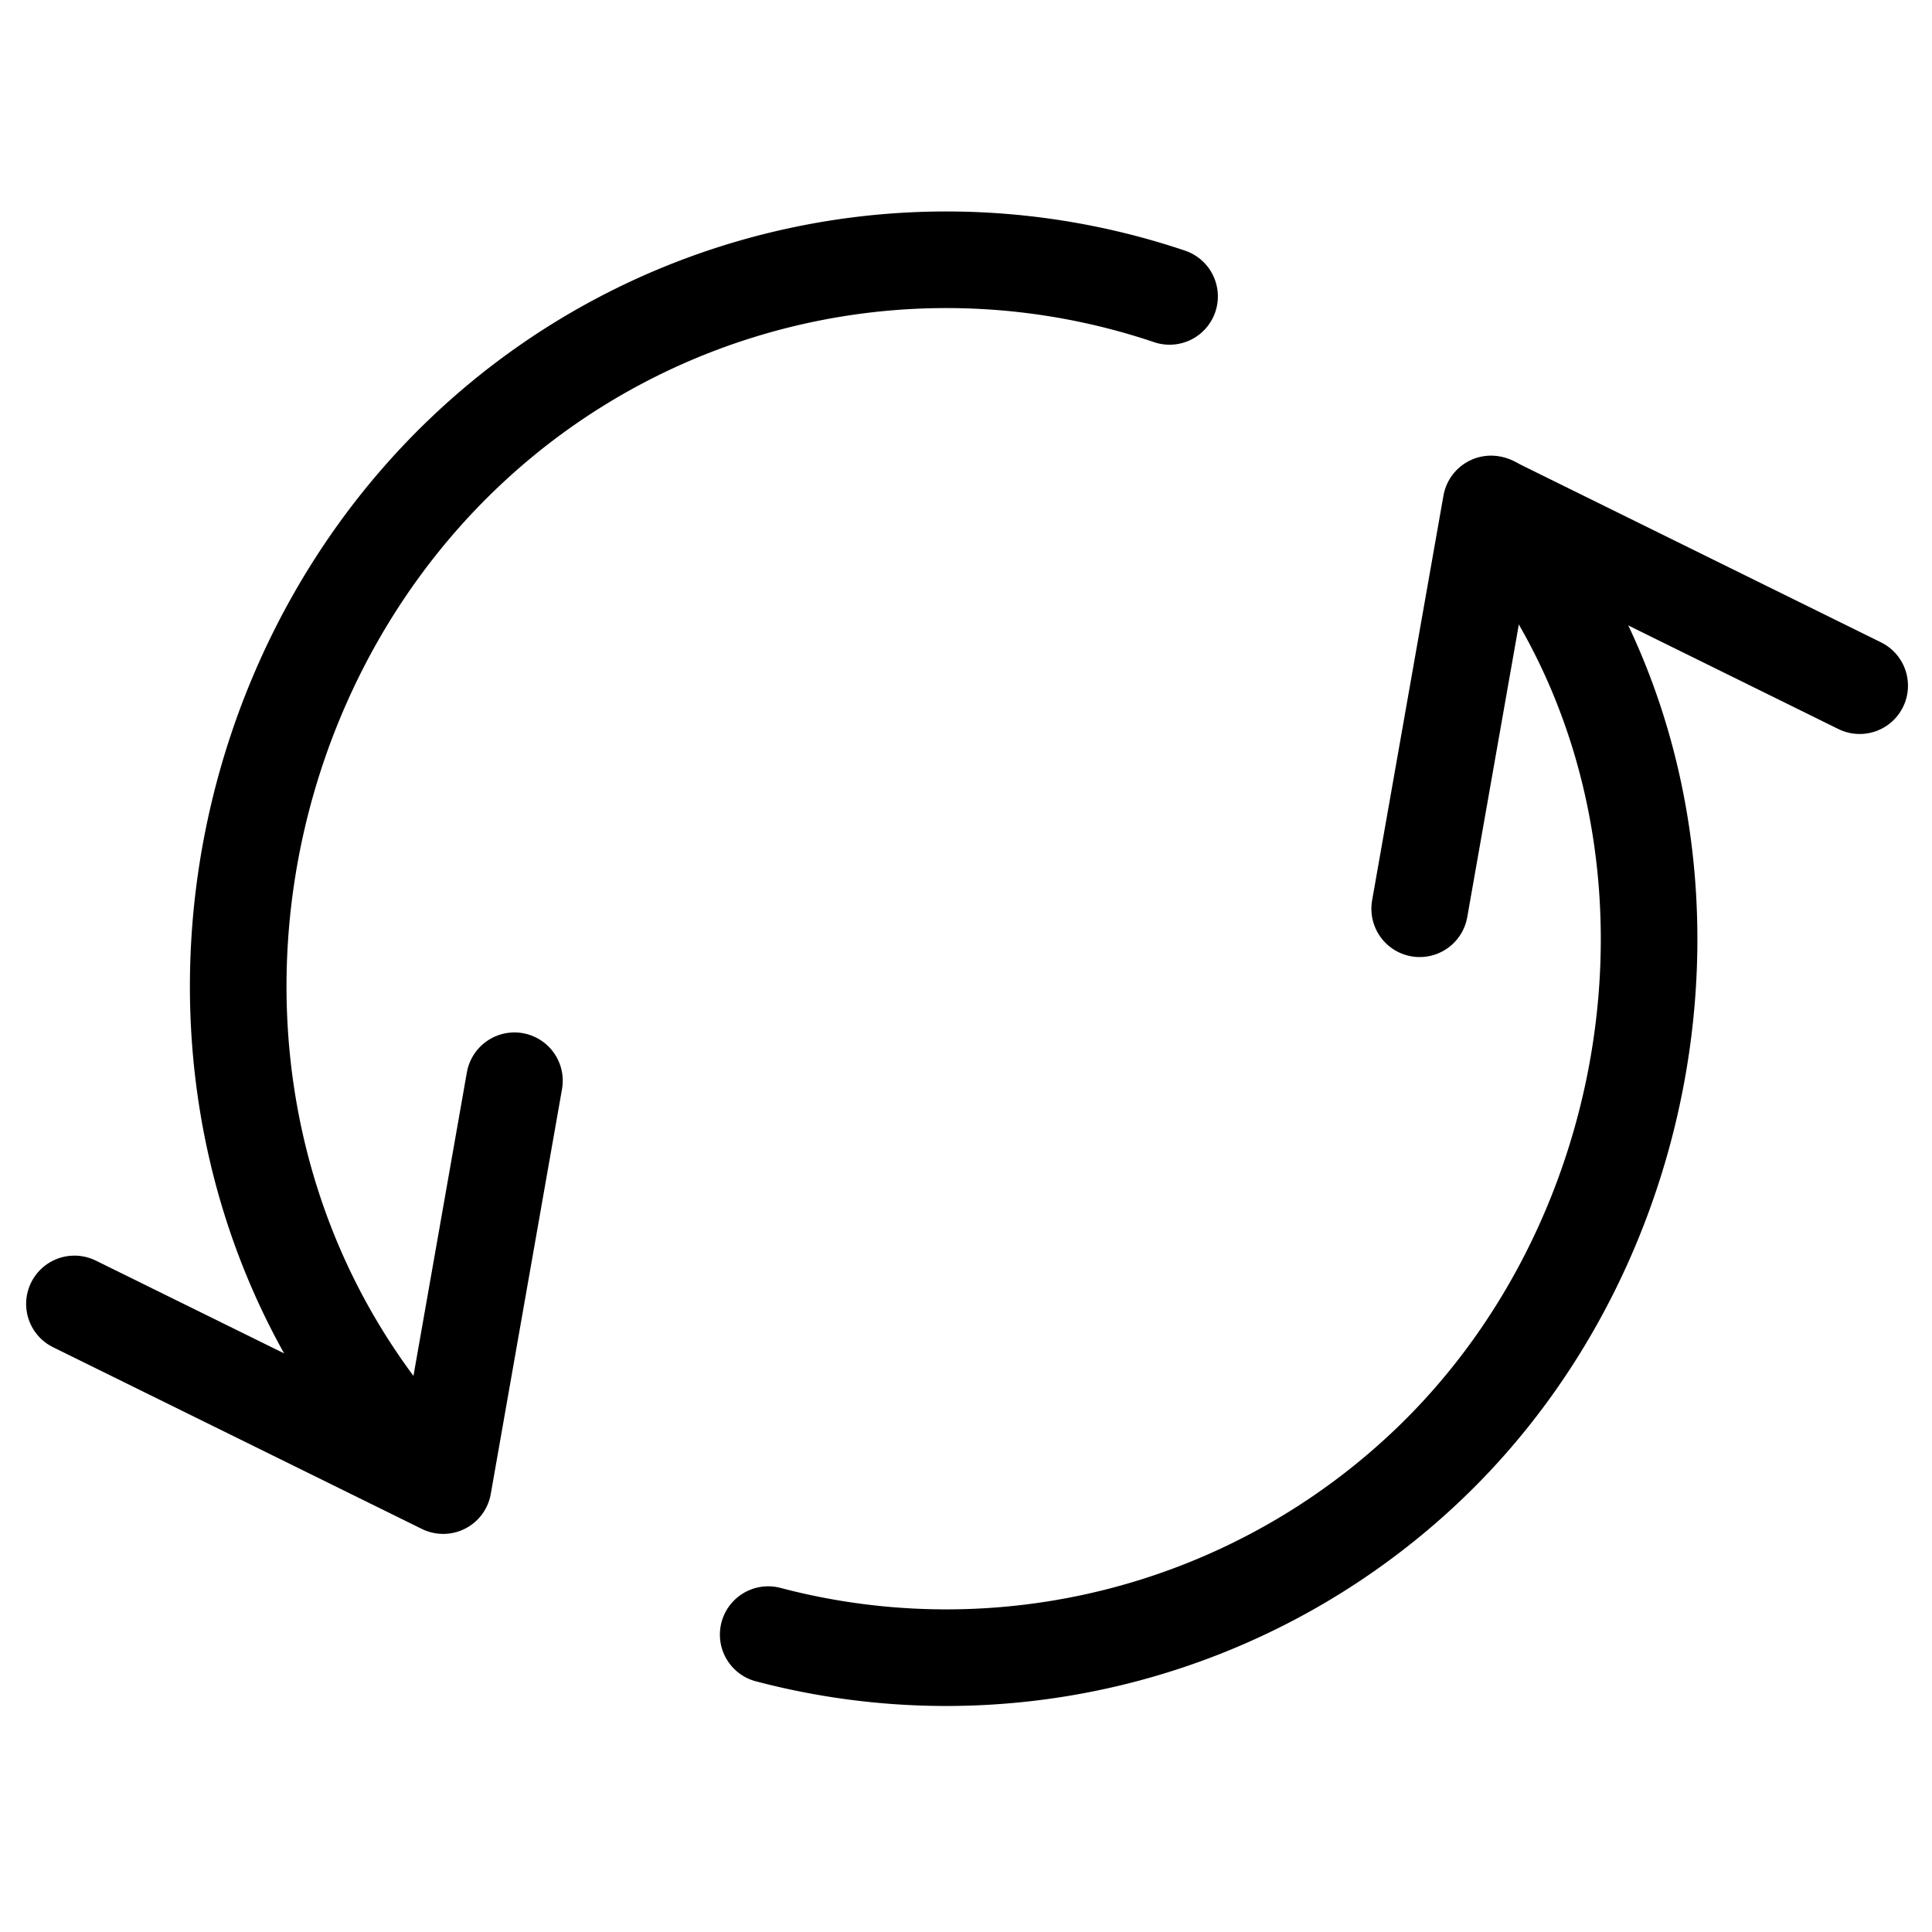 <?xml version="1.0" encoding="UTF-8"?><svg xmlns="http://www.w3.org/2000/svg" xmlns:xlink="http://www.w3.org/1999/xlink" width="100" height="100" viewBox="0 0 100 100">
  <defs>
    <clipPath id="clip-path">
      <rect id="Rectangle_1" data-name="Rectangle 1" width="106.407" height="84.784" transform="translate(-3 -3)" fill="none" stroke="#000" stroke-width="5"/>
    </clipPath>
    <clipPath id="clip-anz-lead-milo-collaboration">
      <rect width="100" height="100"/>
    </clipPath>
  </defs>
  <g id="anz-lead-milo-collaboration" clip-path="url(#clip-anz-lead-milo-collaboration)">
    <g id="Group_1" data-name="Group 1" transform="translate(-13.686 41.495) rotate(-30)" clip-path="url(#clip-path)">
      <path id="Path_9" data-name="Path 9" d="M1,14.672,12.828,32.36,26.5,16.055" transform="translate(1.191 16.61)" fill="none" stroke="#000" stroke-linecap="round" stroke-linejoin="round" stroke-width="5"/>
      <path id="Path_10" data-name="Path 10" d="M59.643,32.737,47.822,15.049l-13.675,16.3" transform="translate(38.572 17.035)" fill="none" stroke="#000" stroke-linecap="round" stroke-linejoin="round" stroke-width="5"/>
      <path id="Path_11" data-name="Path 11" d="M73.324,15.087c3.515,18.767-9.973,37.2-28,41.421a36.151,36.151,0,0,1-33.729-9.526" transform="translate(13.136 17.078)" fill="none" stroke="#000" stroke-linecap="round" stroke-linejoin="round" stroke-width="5"/>
      <path id="Path_12" data-name="Path 12" d="M7.213,47.553C1.664,26.765,15.683,6.52,35.131,1.962A36.167,36.167,0,0,1,70.538,13.271" transform="translate(6.817 1.191)" fill="none" stroke="#000" stroke-linecap="round" stroke-linejoin="round" stroke-width="5"/>
    </g>
  </g>
</svg>
